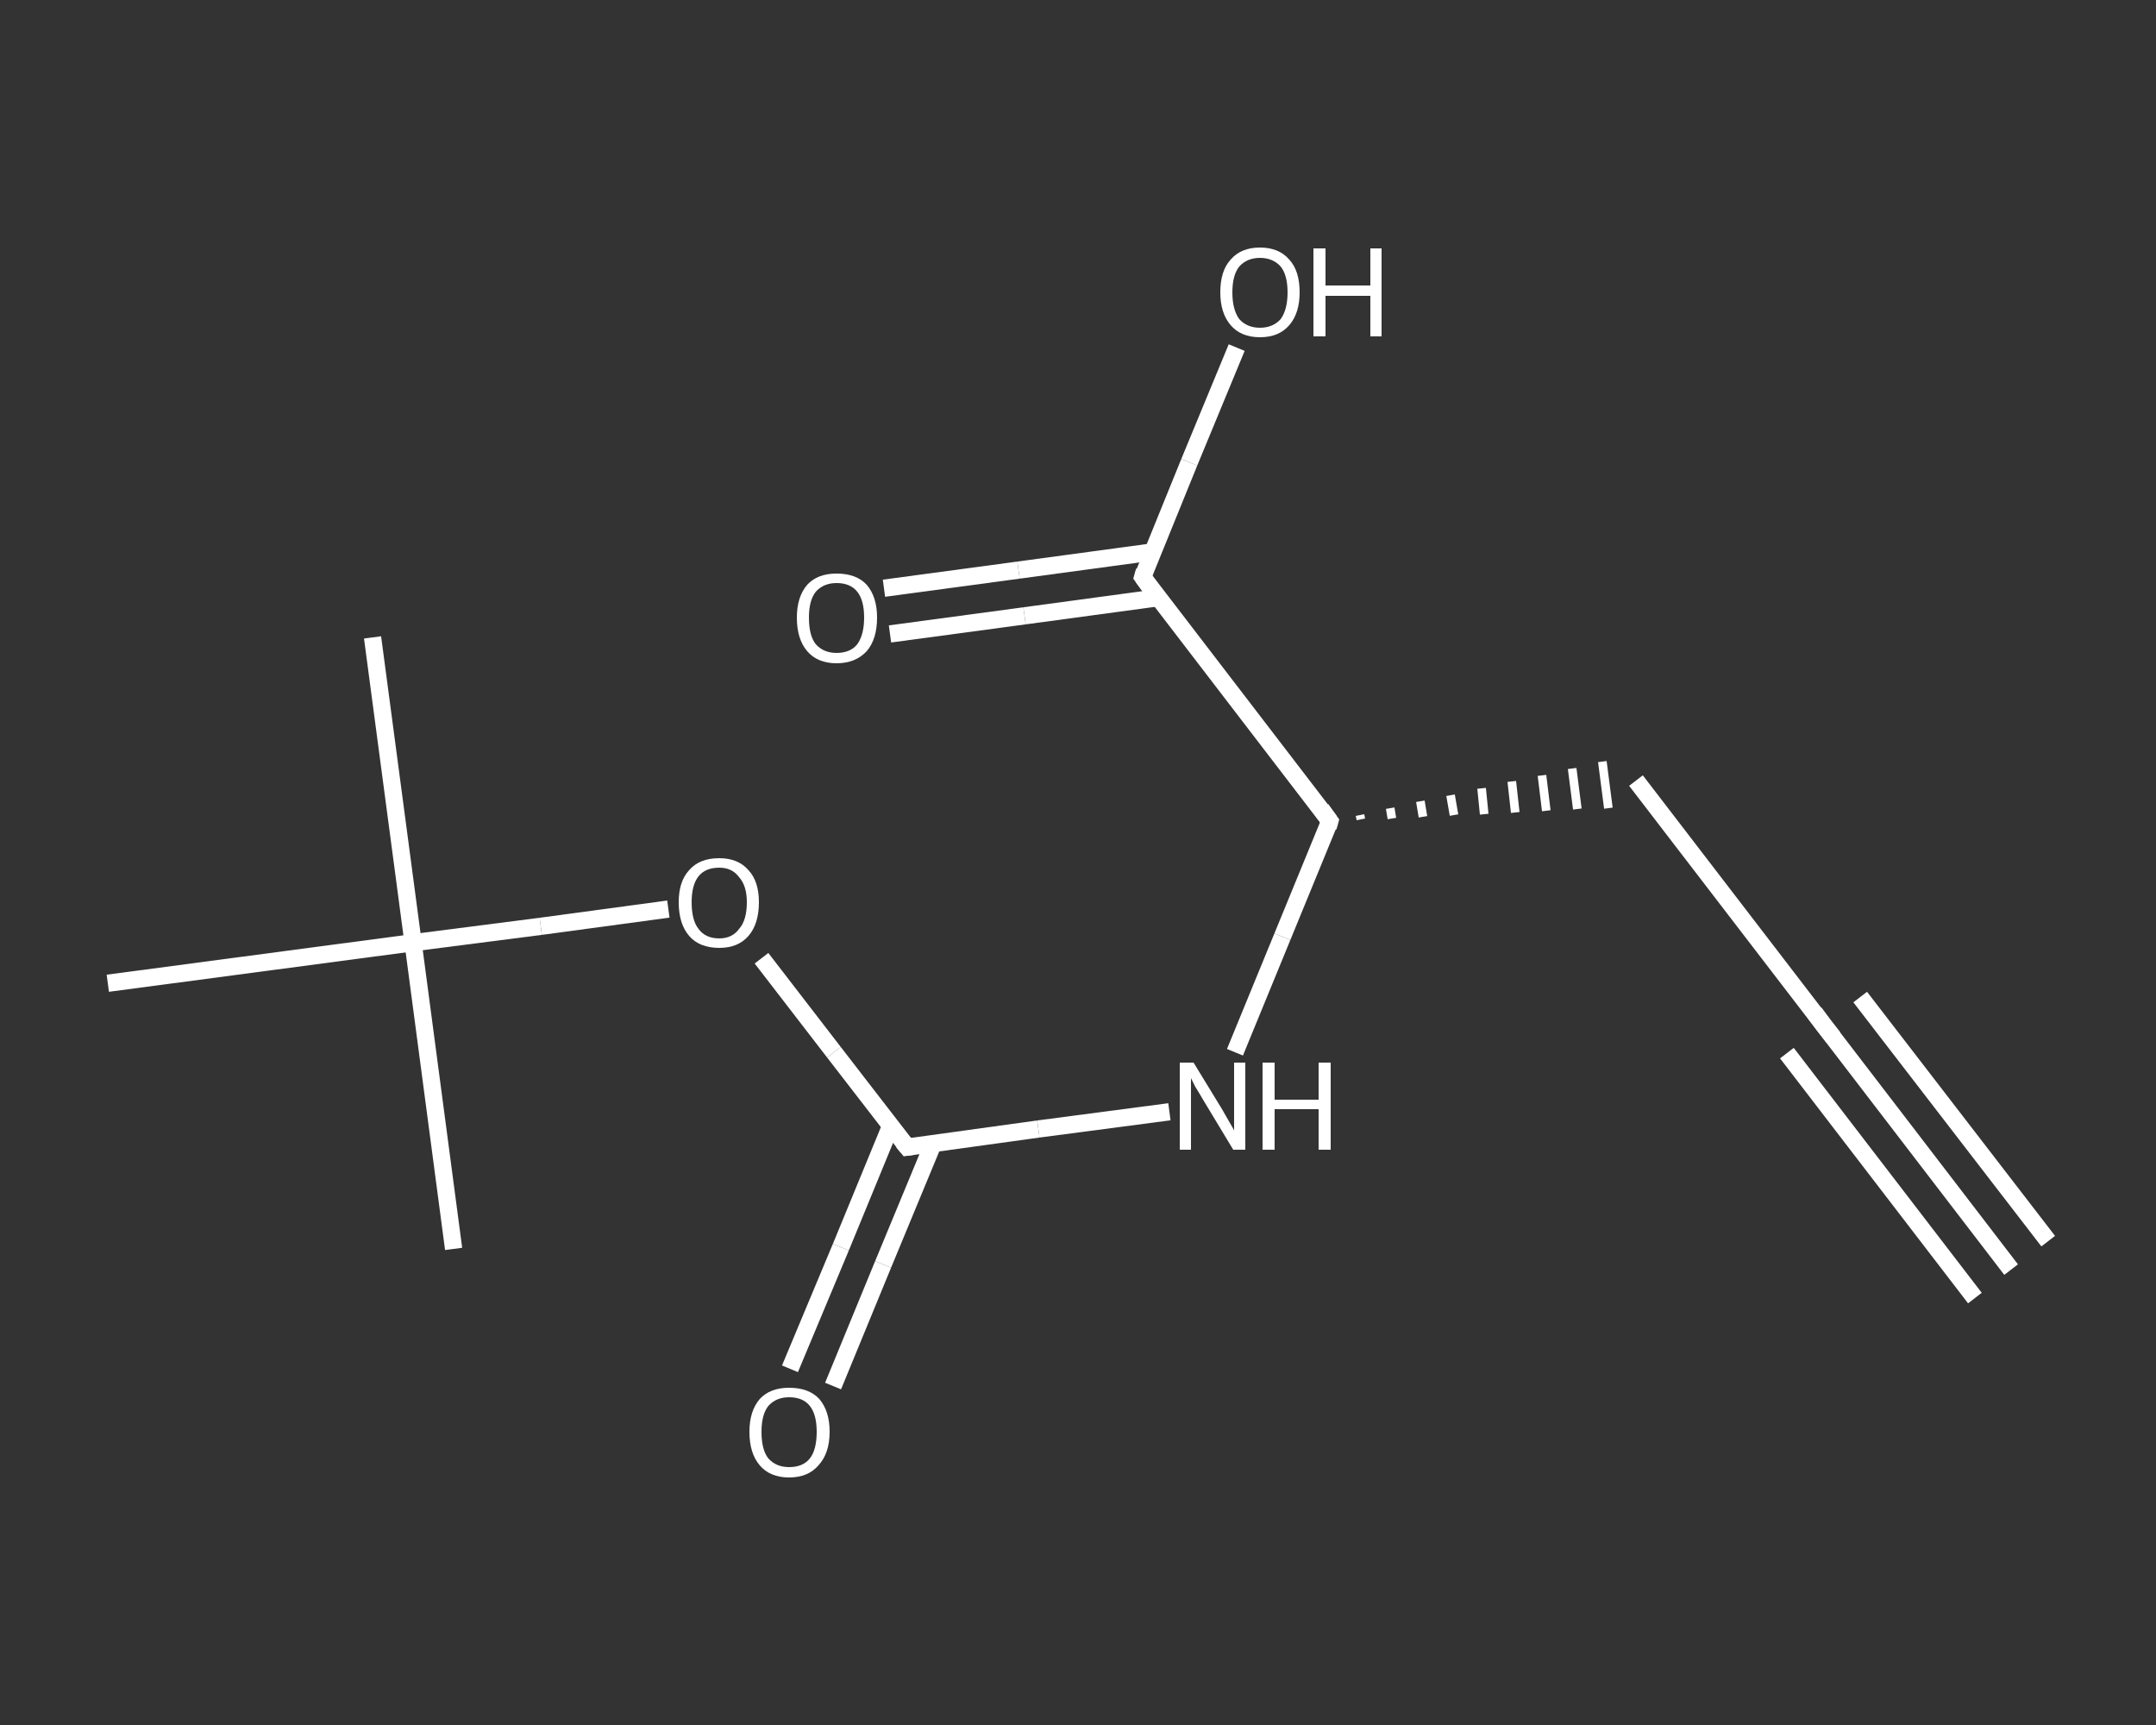 <?xml version='1.0' encoding='iso-8859-1'?>
<svg version='1.1' baseProfile='full'
              xmlns='http://www.w3.org/2000/svg'
                      xmlns:rdkit='http://www.rdkit.org/xml'
                      xmlns:xlink='http://www.w3.org/1999/xlink'
                  xml:space='preserve'
width='250px' height='200px' viewBox='0 0 250 200'>
<rect x="0" y="0" width="250" height="200" fill="#333333" stroke="none"/>
<!-- END OF HEADER -->
<rect style='opacity:1.0;fill:transparent;stroke:none' width='250.0' height='200.0' x='0.0' y='0.0'> </rect>
<path class='bond-0 atom-0 atom-1' d='M 233.2,147.2 L 211.5,118.9' style='fill:none;fill-rule:evenodd;stroke:#FFFFFF;stroke-width:2.0px;stroke-linecap:butt;stroke-linejoin:miter;stroke-opacity:1' />
<path class='bond-0 atom-0 atom-1' d='M 229.0,150.5 L 207.2,122.1' style='fill:none;fill-rule:evenodd;stroke:#FFFFFF;stroke-width:2.0px;stroke-linecap:butt;stroke-linejoin:miter;stroke-opacity:1' />
<path class='bond-0 atom-0 atom-1' d='M 237.5,143.9 L 215.7,115.6' style='fill:none;fill-rule:evenodd;stroke:#FFFFFF;stroke-width:2.0px;stroke-linecap:butt;stroke-linejoin:miter;stroke-opacity:1' />
<path class='bond-1 atom-1 atom-2' d='M 211.5,118.9 L 189.7,90.5' style='fill:none;fill-rule:evenodd;stroke:#FFFFFF;stroke-width:2.0px;stroke-linecap:butt;stroke-linejoin:miter;stroke-opacity:1' />
<path class='bond-2 atom-3 atom-2' d='M 157.8,95.0 L 157.7,94.5' style='fill:none;fill-rule:evenodd;stroke:#FFFFFF;stroke-width:1.0px;stroke-linecap:butt;stroke-linejoin:miter;stroke-opacity:1' />
<path class='bond-2 atom-3 atom-2' d='M 161.4,94.9 L 161.2,93.7' style='fill:none;fill-rule:evenodd;stroke:#FFFFFF;stroke-width:1.0px;stroke-linecap:butt;stroke-linejoin:miter;stroke-opacity:1' />
<path class='bond-2 atom-3 atom-2' d='M 165.0,94.7 L 164.7,92.9' style='fill:none;fill-rule:evenodd;stroke:#FFFFFF;stroke-width:1.0px;stroke-linecap:butt;stroke-linejoin:miter;stroke-opacity:1' />
<path class='bond-2 atom-3 atom-2' d='M 168.6,94.5 L 168.2,92.2' style='fill:none;fill-rule:evenodd;stroke:#FFFFFF;stroke-width:1.0px;stroke-linecap:butt;stroke-linejoin:miter;stroke-opacity:1' />
<path class='bond-2 atom-3 atom-2' d='M 172.1,94.4 L 171.8,91.4' style='fill:none;fill-rule:evenodd;stroke:#FFFFFF;stroke-width:1.0px;stroke-linecap:butt;stroke-linejoin:miter;stroke-opacity:1' />
<path class='bond-2 atom-3 atom-2' d='M 175.7,94.2 L 175.3,90.6' style='fill:none;fill-rule:evenodd;stroke:#FFFFFF;stroke-width:1.0px;stroke-linecap:butt;stroke-linejoin:miter;stroke-opacity:1' />
<path class='bond-2 atom-3 atom-2' d='M 179.3,94.0 L 178.8,89.9' style='fill:none;fill-rule:evenodd;stroke:#FFFFFF;stroke-width:1.0px;stroke-linecap:butt;stroke-linejoin:miter;stroke-opacity:1' />
<path class='bond-2 atom-3 atom-2' d='M 182.9,93.8 L 182.3,89.1' style='fill:none;fill-rule:evenodd;stroke:#FFFFFF;stroke-width:1.0px;stroke-linecap:butt;stroke-linejoin:miter;stroke-opacity:1' />
<path class='bond-2 atom-3 atom-2' d='M 186.5,93.7 L 185.8,88.3' style='fill:none;fill-rule:evenodd;stroke:#FFFFFF;stroke-width:1.0px;stroke-linecap:butt;stroke-linejoin:miter;stroke-opacity:1' />
<path class='bond-3 atom-3 atom-4' d='M 154.2,95.2 L 148.7,108.6' style='fill:none;fill-rule:evenodd;stroke:#FFFFFF;stroke-width:2.0px;stroke-linecap:butt;stroke-linejoin:miter;stroke-opacity:1' />
<path class='bond-3 atom-3 atom-4' d='M 148.7,108.6 L 143.2,122.0' style='fill:none;fill-rule:evenodd;stroke:#FFFFFF;stroke-width:2.0px;stroke-linecap:butt;stroke-linejoin:miter;stroke-opacity:1' />
<path class='bond-4 atom-4 atom-5' d='M 135.6,128.9 L 120.4,130.9' style='fill:none;fill-rule:evenodd;stroke:#FFFFFF;stroke-width:2.0px;stroke-linecap:butt;stroke-linejoin:miter;stroke-opacity:1' />
<path class='bond-4 atom-4 atom-5' d='M 120.4,130.9 L 105.2,133.0' style='fill:none;fill-rule:evenodd;stroke:#FFFFFF;stroke-width:2.0px;stroke-linecap:butt;stroke-linejoin:miter;stroke-opacity:1' />
<path class='bond-5 atom-5 atom-6' d='M 103.3,130.5 L 97.5,144.6' style='fill:none;fill-rule:evenodd;stroke:#FFFFFF;stroke-width:2.0px;stroke-linecap:butt;stroke-linejoin:miter;stroke-opacity:1' />
<path class='bond-5 atom-5 atom-6' d='M 97.5,144.6 L 91.6,158.7' style='fill:none;fill-rule:evenodd;stroke:#FFFFFF;stroke-width:2.0px;stroke-linecap:butt;stroke-linejoin:miter;stroke-opacity:1' />
<path class='bond-5 atom-5 atom-6' d='M 108.2,132.6 L 102.4,146.6' style='fill:none;fill-rule:evenodd;stroke:#FFFFFF;stroke-width:2.0px;stroke-linecap:butt;stroke-linejoin:miter;stroke-opacity:1' />
<path class='bond-5 atom-5 atom-6' d='M 102.4,146.6 L 96.6,160.7' style='fill:none;fill-rule:evenodd;stroke:#FFFFFF;stroke-width:2.0px;stroke-linecap:butt;stroke-linejoin:miter;stroke-opacity:1' />
<path class='bond-6 atom-5 atom-7' d='M 105.2,133.0 L 96.7,122.0' style='fill:none;fill-rule:evenodd;stroke:#FFFFFF;stroke-width:2.0px;stroke-linecap:butt;stroke-linejoin:miter;stroke-opacity:1' />
<path class='bond-6 atom-5 atom-7' d='M 96.7,122.0 L 88.3,111.1' style='fill:none;fill-rule:evenodd;stroke:#FFFFFF;stroke-width:2.0px;stroke-linecap:butt;stroke-linejoin:miter;stroke-opacity:1' />
<path class='bond-7 atom-7 atom-8' d='M 77.5,105.4 L 62.7,107.4' style='fill:none;fill-rule:evenodd;stroke:#FFFFFF;stroke-width:2.0px;stroke-linecap:butt;stroke-linejoin:miter;stroke-opacity:1' />
<path class='bond-7 atom-7 atom-8' d='M 62.7,107.4 L 47.9,109.3' style='fill:none;fill-rule:evenodd;stroke:#FFFFFF;stroke-width:2.0px;stroke-linecap:butt;stroke-linejoin:miter;stroke-opacity:1' />
<path class='bond-8 atom-8 atom-9' d='M 47.9,109.3 L 43.2,73.9' style='fill:none;fill-rule:evenodd;stroke:#FFFFFF;stroke-width:2.0px;stroke-linecap:butt;stroke-linejoin:miter;stroke-opacity:1' />
<path class='bond-9 atom-8 atom-10' d='M 47.9,109.3 L 52.6,144.8' style='fill:none;fill-rule:evenodd;stroke:#FFFFFF;stroke-width:2.0px;stroke-linecap:butt;stroke-linejoin:miter;stroke-opacity:1' />
<path class='bond-10 atom-8 atom-11' d='M 47.9,109.3 L 12.5,114.0' style='fill:none;fill-rule:evenodd;stroke:#FFFFFF;stroke-width:2.0px;stroke-linecap:butt;stroke-linejoin:miter;stroke-opacity:1' />
<path class='bond-11 atom-3 atom-12' d='M 154.2,95.2 L 132.5,66.9' style='fill:none;fill-rule:evenodd;stroke:#FFFFFF;stroke-width:2.0px;stroke-linecap:butt;stroke-linejoin:miter;stroke-opacity:1' />
<path class='bond-12 atom-12 atom-13' d='M 133.6,64.0 L 118.1,66.1' style='fill:none;fill-rule:evenodd;stroke:#FFFFFF;stroke-width:2.0px;stroke-linecap:butt;stroke-linejoin:miter;stroke-opacity:1' />
<path class='bond-12 atom-12 atom-13' d='M 118.1,66.1 L 102.5,68.2' style='fill:none;fill-rule:evenodd;stroke:#FFFFFF;stroke-width:2.0px;stroke-linecap:butt;stroke-linejoin:miter;stroke-opacity:1' />
<path class='bond-12 atom-12 atom-13' d='M 134.3,69.3 L 118.8,71.4' style='fill:none;fill-rule:evenodd;stroke:#FFFFFF;stroke-width:2.0px;stroke-linecap:butt;stroke-linejoin:miter;stroke-opacity:1' />
<path class='bond-12 atom-12 atom-13' d='M 118.8,71.4 L 103.2,73.5' style='fill:none;fill-rule:evenodd;stroke:#FFFFFF;stroke-width:2.0px;stroke-linecap:butt;stroke-linejoin:miter;stroke-opacity:1' />
<path class='bond-13 atom-12 atom-14' d='M 132.5,66.9 L 137.9,53.6' style='fill:none;fill-rule:evenodd;stroke:#FFFFFF;stroke-width:2.0px;stroke-linecap:butt;stroke-linejoin:miter;stroke-opacity:1' />
<path class='bond-13 atom-12 atom-14' d='M 137.9,53.6 L 143.4,40.3' style='fill:none;fill-rule:evenodd;stroke:#FFFFFF;stroke-width:2.0px;stroke-linecap:butt;stroke-linejoin:miter;stroke-opacity:1' />
<path d='M 212.6,120.3 L 211.5,118.9 L 210.4,117.4' style='fill:none;stroke:#FFFFFF;stroke-width:2.0px;stroke-linecap:butt;stroke-linejoin:miter;stroke-opacity:1;' />
<path d='M 154.0,95.9 L 154.2,95.2 L 153.2,93.8' style='fill:none;stroke:#FFFFFF;stroke-width:2.0px;stroke-linecap:butt;stroke-linejoin:miter;stroke-opacity:1;' />
<path d='M 105.9,132.9 L 105.2,133.0 L 104.7,132.4' style='fill:none;stroke:#FFFFFF;stroke-width:2.0px;stroke-linecap:butt;stroke-linejoin:miter;stroke-opacity:1;' />
<path d='M 133.5,68.3 L 132.5,66.9 L 132.7,66.2' style='fill:none;stroke:#FFFFFF;stroke-width:2.0px;stroke-linecap:butt;stroke-linejoin:miter;stroke-opacity:1;' />
<path class='atom-4' d='M 138.4 123.2
L 141.7 128.6
Q 142.0 129.1, 142.5 130.0
Q 143.1 131.0, 143.1 131.1
L 143.1 123.2
L 144.4 123.2
L 144.4 133.3
L 143.0 133.3
L 139.5 127.5
Q 139.1 126.8, 138.6 126.0
Q 138.2 125.2, 138.1 125.0
L 138.1 133.3
L 136.8 133.3
L 136.8 123.2
L 138.4 123.2
' fill='#FFFFFF'/>
<path class='atom-4' d='M 146.4 123.2
L 147.8 123.2
L 147.8 127.5
L 152.9 127.5
L 152.9 123.2
L 154.3 123.2
L 154.3 133.3
L 152.9 133.3
L 152.9 128.6
L 147.8 128.6
L 147.8 133.3
L 146.4 133.3
L 146.4 123.2
' fill='#FFFFFF'/>
<path class='atom-6' d='M 86.9 166.0
Q 86.9 163.6, 88.1 162.2
Q 89.3 160.9, 91.5 160.9
Q 93.8 160.9, 95.0 162.2
Q 96.2 163.6, 96.2 166.0
Q 96.2 168.5, 94.9 169.9
Q 93.7 171.3, 91.5 171.3
Q 89.3 171.3, 88.1 169.9
Q 86.9 168.5, 86.9 166.0
M 91.5 170.1
Q 93.1 170.1, 93.9 169.1
Q 94.7 168.1, 94.7 166.0
Q 94.7 164.0, 93.9 163.0
Q 93.1 162.0, 91.5 162.0
Q 90.0 162.0, 89.1 163.0
Q 88.3 164.0, 88.3 166.0
Q 88.3 168.1, 89.1 169.1
Q 90.0 170.1, 91.5 170.1
' fill='#FFFFFF'/>
<path class='atom-7' d='M 78.7 104.6
Q 78.7 102.2, 79.9 100.9
Q 81.1 99.5, 83.4 99.5
Q 85.6 99.5, 86.8 100.9
Q 88.0 102.2, 88.0 104.6
Q 88.0 107.1, 86.8 108.5
Q 85.6 109.9, 83.4 109.9
Q 81.1 109.9, 79.9 108.5
Q 78.7 107.1, 78.7 104.6
M 83.4 108.8
Q 84.9 108.8, 85.7 107.7
Q 86.6 106.7, 86.6 104.6
Q 86.6 102.7, 85.7 101.7
Q 84.9 100.6, 83.4 100.6
Q 81.8 100.6, 81.0 101.6
Q 80.2 102.6, 80.2 104.6
Q 80.2 106.7, 81.0 107.7
Q 81.8 108.8, 83.4 108.8
' fill='#FFFFFF'/>
<path class='atom-13' d='M 92.4 71.6
Q 92.4 69.2, 93.6 67.8
Q 94.8 66.5, 97.0 66.5
Q 99.3 66.5, 100.5 67.8
Q 101.7 69.2, 101.7 71.6
Q 101.7 74.1, 100.5 75.5
Q 99.2 76.9, 97.0 76.9
Q 94.8 76.9, 93.6 75.5
Q 92.4 74.1, 92.4 71.6
M 97.0 75.7
Q 98.6 75.7, 99.4 74.7
Q 100.2 73.6, 100.2 71.6
Q 100.2 69.6, 99.4 68.6
Q 98.6 67.6, 97.0 67.6
Q 95.5 67.6, 94.6 68.6
Q 93.8 69.6, 93.8 71.6
Q 93.8 73.7, 94.6 74.7
Q 95.5 75.7, 97.0 75.7
' fill='#FFFFFF'/>
<path class='atom-14' d='M 141.5 33.9
Q 141.5 31.4, 142.7 30.1
Q 143.9 28.7, 146.1 28.7
Q 148.3 28.7, 149.5 30.1
Q 150.7 31.4, 150.7 33.9
Q 150.7 36.3, 149.5 37.7
Q 148.3 39.1, 146.1 39.1
Q 143.9 39.1, 142.7 37.7
Q 141.5 36.3, 141.5 33.9
M 146.1 38.0
Q 147.6 38.0, 148.5 37.0
Q 149.3 35.9, 149.3 33.9
Q 149.3 31.9, 148.5 30.9
Q 147.6 29.9, 146.1 29.9
Q 144.6 29.9, 143.7 30.9
Q 142.9 31.9, 142.9 33.9
Q 142.9 35.9, 143.7 37.0
Q 144.6 38.0, 146.1 38.0
' fill='#FFFFFF'/>
<path class='atom-14' d='M 152.3 28.8
L 153.7 28.8
L 153.7 33.1
L 158.9 33.1
L 158.9 28.8
L 160.2 28.8
L 160.2 39.0
L 158.9 39.0
L 158.9 34.3
L 153.7 34.3
L 153.7 39.0
L 152.3 39.0
L 152.3 28.8
' fill='#FFFFFF'/>
</svg>
